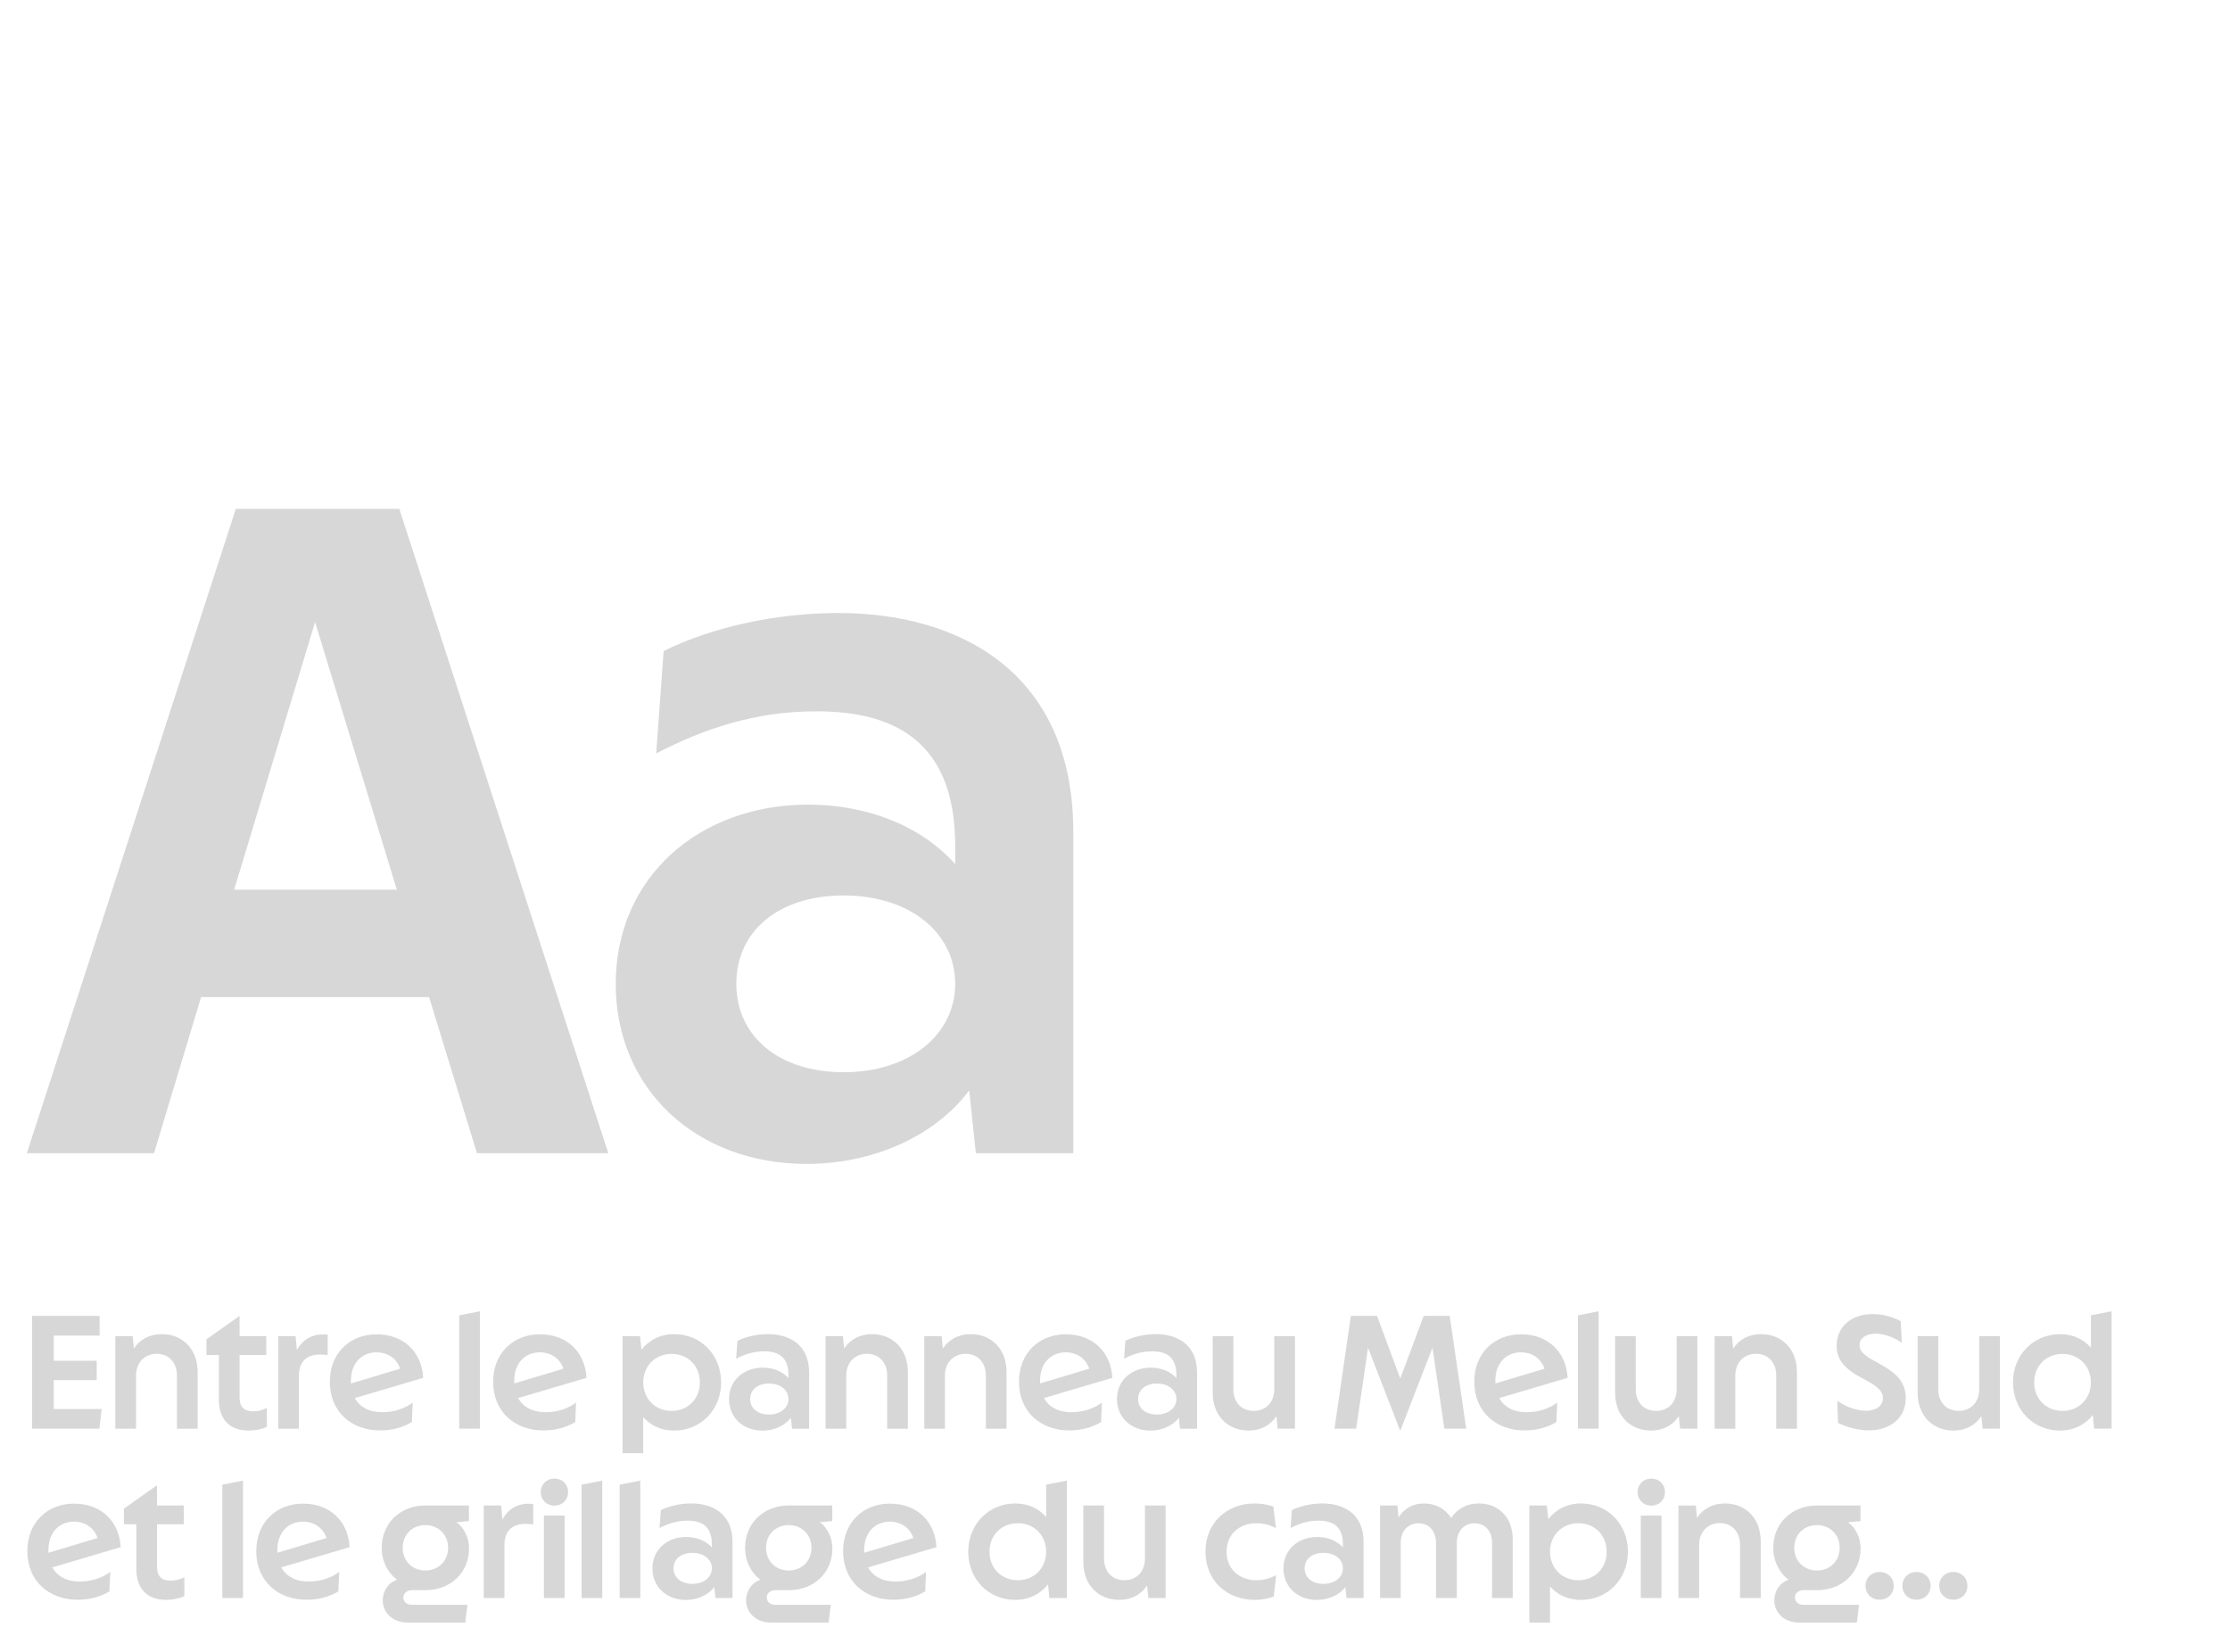<?xml version="1.0" encoding="UTF-8"?><svg id="Calque_1" xmlns="http://www.w3.org/2000/svg" viewBox="0 0 540 400"><defs><style>.cls-1{fill:#d7d7d7;}</style></defs><path class="cls-1" d="M57.1,123.24h39.6l50.6,156h-31.8l-11.6-37.8h-55.2l-11.4,37.8H6.5L57.1,123.24ZM96.1,215.44l-19.8-64.8-19.6,64.8h39.4Z"/><path class="cls-1" d="M149.1,238.24c0-25.8,20.2-43.4,46.6-43.4,14.4,0,27.4,5.2,35.6,14.4v-4.4c0-24.2-13.4-32.6-33.6-32.6-14.8,0-27.2,4.2-38.8,10.2l1.8-24.8c11.8-5.8,27.2-9.2,42.4-9.2,29,0,56.8,14.2,56.8,53v77.8h-23.6l-1.6-15.2c-8.4,11.2-23.4,17.8-39.4,17.8-26.6,0-46.2-18-46.2-43.6ZM231.3,238.24c0-12.4-11-21.4-27-21.4s-26,8.8-26,21.4,10.2,21.4,26,21.4,27-9,27-21.4Z"/><path class="cls-1" d="M7.77,318.65h16.35v4.76h-11.1v6.09h10.4v4.69h-10.4v7h11.59l-.53,4.76H7.77v-27.3Z"/><path class="cls-1" d="M32.14,323.55l.28,3.01c1.44-2.21,3.82-3.5,6.76-3.5,4.83,0,8.68,3.4,8.68,9.21v13.69h-5.01v-12.85c0-3.29-2.07-5.29-4.9-5.29s-5.01,2.03-5.01,5.29v12.85h-5.01v-22.4h4.2Z"/><path class="cls-1" d="M53,338.88v-10.78h-3.01v-3.78l8.02-5.67v4.9h6.47v4.55h-6.47v10.22c0,2.42,1.08,3.43,3.32,3.43,1.26,0,2.38-.35,3.29-.81v4.59c-1.4.59-2.87.88-4.38.88-4.66,0-7.25-2.73-7.25-7.53Z"/><path class="cls-1" d="M67.38,323.55h4.2l.31,3.4c1.47-2.77,4.13-4.17,7.46-3.75v4.97c-.6-.14-1.26-.17-1.89-.17-3.08,0-5.08,1.61-5.08,5.18v12.78h-5v-22.4Z"/><path class="cls-1" d="M79.87,334.58c0-6.9,4.83-11.48,11.34-11.48s10.92,4.27,11.27,10.54l-16.56,4.9c1.19,2.17,3.46,3.43,6.65,3.43,2.7,0,5.46-.84,7.38-2.35l-.21,4.73c-2.1,1.29-4.79,2.03-7.7,2.03-6.9,0-12.18-4.48-12.18-11.8ZM84.99,335l11.9-3.57c-.8-2.42-2.97-3.96-5.71-3.96-3.57,0-6.2,2.59-6.2,6.9v.63Z"/><path class="cls-1" d="M111.2,318.51l5-.98v28.42h-5v-27.44Z"/><path class="cls-1" d="M119.42,334.58c0-6.9,4.83-11.48,11.34-11.48s10.92,4.27,11.27,10.54l-16.56,4.9c1.19,2.17,3.46,3.43,6.65,3.43,2.7,0,5.46-.84,7.38-2.35l-.21,4.73c-2.1,1.29-4.79,2.03-7.7,2.03-6.9,0-12.18-4.48-12.18-11.8ZM124.53,335l11.9-3.57c-.8-2.42-2.97-3.96-5.71-3.96-3.57,0-6.2,2.59-6.2,6.9v.63Z"/><path class="cls-1" d="M150.75,323.55h4.23l.35,3.29c1.86-2.34,4.59-3.78,7.95-3.78,6.37,0,11.34,4.97,11.34,11.69s-5.01,11.66-11.38,11.66c-3.12,0-5.74-1.23-7.49-3.26v8.75h-5v-28.35ZM169.48,334.75c0-4.06-2.94-6.9-6.86-6.9s-6.86,2.91-6.86,6.9,2.94,6.9,6.86,6.9,6.86-2.87,6.86-6.9Z"/><path class="cls-1" d="M176.54,338.78c0-4.52,3.54-7.6,8.16-7.6,2.52,0,4.79.91,6.23,2.52v-.77c0-4.24-2.35-5.71-5.88-5.71-2.59,0-4.76.73-6.79,1.79l.31-4.34c2.07-1.01,4.76-1.61,7.42-1.61,5.07,0,9.94,2.49,9.94,9.28v13.62h-4.13l-.28-2.66c-1.47,1.96-4.09,3.12-6.89,3.12-4.66,0-8.09-3.15-8.09-7.63ZM190.93,338.78c0-2.17-1.93-3.75-4.73-3.75s-4.55,1.54-4.55,3.75,1.79,3.75,4.55,3.75,4.73-1.58,4.73-3.75Z"/><path class="cls-1" d="M204.12,323.55l.28,3.01c1.44-2.21,3.82-3.5,6.76-3.5,4.83,0,8.68,3.4,8.68,9.21v13.69h-5.01v-12.85c0-3.29-2.07-5.29-4.9-5.29s-5.01,2.03-5.01,5.29v12.85h-5.01v-22.4h4.2Z"/><path class="cls-1" d="M228.03,323.55l.28,3.01c1.43-2.21,3.81-3.5,6.75-3.5,4.83,0,8.68,3.4,8.68,9.21v13.69h-5.01v-12.85c0-3.29-2.06-5.29-4.9-5.29s-5.01,2.03-5.01,5.29v12.85h-5v-22.4h4.2Z"/><path class="cls-1" d="M246.75,334.58c0-6.9,4.83-11.48,11.34-11.48s10.92,4.27,11.27,10.54l-16.56,4.9c1.19,2.17,3.46,3.43,6.65,3.43,2.7,0,5.46-.84,7.39-2.35l-.21,4.73c-2.1,1.29-4.79,2.03-7.7,2.03-6.9,0-12.18-4.48-12.18-11.8ZM251.86,335l11.9-3.57c-.8-2.42-2.98-3.96-5.71-3.96-3.57,0-6.2,2.59-6.2,6.9v.63Z"/><path class="cls-1" d="M270.48,338.78c0-4.52,3.54-7.6,8.16-7.6,2.52,0,4.79.91,6.23,2.52v-.77c0-4.24-2.35-5.71-5.88-5.71-2.59,0-4.76.73-6.79,1.79l.31-4.34c2.07-1.01,4.76-1.61,7.42-1.61,5.07,0,9.94,2.49,9.94,9.28v13.62h-4.13l-.28-2.66c-1.47,1.96-4.09,3.12-6.89,3.12-4.66,0-8.09-3.15-8.09-7.63ZM284.87,338.78c0-2.17-1.93-3.75-4.73-3.75s-4.55,1.54-4.55,3.75,1.79,3.75,4.55,3.75,4.73-1.58,4.73-3.75Z"/><path class="cls-1" d="M309.4,345.95l-.31-3.04c-1.44,2.21-3.81,3.5-6.72,3.5-4.87,0-8.71-3.4-8.71-9.17v-13.69h5v12.85c0,3.29,2.07,5.25,4.94,5.25s4.97-2,4.97-5.29v-12.81h5.01v22.4h-4.17Z"/><path class="cls-1" d="M327.11,318.65h6.34l5.63,15.16,5.67-15.16h6.3l3.99,27.3h-5.29l-2.87-19.6-7.81,20.13-7.8-20.13-2.87,19.6h-5.25l3.96-27.3Z"/><path class="cls-1" d="M357,334.58c0-6.9,4.83-11.48,11.34-11.48s10.92,4.27,11.27,10.54l-16.56,4.9c1.19,2.17,3.46,3.43,6.65,3.43,2.7,0,5.46-.84,7.39-2.35l-.21,4.73c-2.1,1.29-4.79,2.03-7.7,2.03-6.9,0-12.18-4.48-12.18-11.8ZM362.11,335l11.9-3.57c-.8-2.42-2.98-3.96-5.71-3.96-3.57,0-6.2,2.59-6.2,6.9v.63Z"/><path class="cls-1" d="M382.1,318.51l5.01-.98v28.42h-5.01v-27.44Z"/><path class="cls-1" d="M406.84,345.95l-.31-3.04c-1.44,2.21-3.81,3.5-6.72,3.5-4.87,0-8.71-3.4-8.71-9.17v-13.69h5v12.85c0,3.29,2.07,5.25,4.94,5.25s4.97-2,4.97-5.29v-12.81h5.01v22.4h-4.17Z"/><path class="cls-1" d="M419.41,323.55l.28,3.01c1.44-2.21,3.82-3.5,6.76-3.5,4.83,0,8.68,3.4,8.68,9.21v13.69h-5.01v-12.85c0-3.29-2.07-5.29-4.9-5.29s-5.01,2.03-5.01,5.29v12.85h-5.01v-22.4h4.2Z"/><path class="cls-1" d="M445.1,344.59l-.21-5.39c2.1,1.47,4.76,2.42,6.93,2.42,2.38,0,4.13-1.08,4.13-3.08,0-1.37-.77-2.62-4.58-4.58-4.8-2.45-6.62-4.76-6.62-8.09,0-4.55,3.5-7.67,8.72-7.67,2.28,0,4.62.59,6.79,1.71l.28,5.25c-2.06-1.44-4.41-2.21-6.37-2.21-2.17,0-3.88,1.01-3.88,2.76,0,1.96,2.1,3.01,4.62,4.41,3.32,1.85,6.58,3.88,6.58,8.4,0,4.97-3.92,7.84-8.96,7.84-2.48,0-5.15-.7-7.42-1.79Z"/><path class="cls-1" d="M480.1,345.95l-.31-3.04c-1.44,2.21-3.81,3.5-6.72,3.5-4.87,0-8.71-3.4-8.71-9.17v-13.69h5v12.85c0,3.29,2.07,5.25,4.94,5.25s4.97-2,4.97-5.29v-12.81h5.01v22.4h-4.17Z"/><path class="cls-1" d="M487.45,334.75c0-6.72,5.04-11.69,11.38-11.69,3.19,0,5.78,1.29,7.49,3.29v-7.84l5.01-.98v28.42h-4.24l-.31-3.29c-1.82,2.28-4.55,3.75-7.95,3.75-6.4,0-11.38-4.97-11.38-11.66ZM506.31,334.75c0-3.99-2.94-6.9-6.86-6.9s-6.86,2.83-6.86,6.9,2.94,6.9,6.86,6.9,6.86-2.91,6.86-6.9Z"/><path class="cls-1" d="M6.62,375.58c0-6.9,4.83-11.48,11.34-11.48s10.92,4.27,11.27,10.54l-16.56,4.9c1.19,2.17,3.46,3.43,6.65,3.43,2.7,0,5.46-.84,7.39-2.35l-.21,4.73c-2.1,1.29-4.79,2.03-7.7,2.03-6.9,0-12.18-4.48-12.18-11.8ZM11.73,376l11.9-3.57c-.8-2.42-2.98-3.96-5.71-3.96-3.57,0-6.2,2.59-6.2,6.9v.63Z"/><path class="cls-1" d="M33.01,379.88v-10.78h-3.01v-3.78l8.02-5.67v4.9h6.48v4.55h-6.48v10.22c0,2.42,1.09,3.43,3.33,3.43,1.26,0,2.38-.35,3.29-.81v4.59c-1.4.59-2.87.88-4.38.88-4.65,0-7.25-2.73-7.25-7.53Z"/><path class="cls-1" d="M53.84,359.51l5-.98v28.42h-5v-27.44Z"/><path class="cls-1" d="M62.06,375.58c0-6.9,4.83-11.48,11.34-11.48s10.92,4.27,11.27,10.54l-16.56,4.9c1.19,2.17,3.46,3.43,6.65,3.43,2.7,0,5.46-.84,7.38-2.35l-.21,4.73c-2.1,1.29-4.79,2.03-7.7,2.03-6.9,0-12.18-4.48-12.18-11.8ZM67.17,376l11.9-3.57c-.8-2.42-2.97-3.96-5.71-3.96-3.57,0-6.2,2.59-6.2,6.9v.63Z"/><path class="cls-1" d="M103.01,364.55h10.54v3.78l-3.01.28c1.79,1.29,3.04,3.67,3.04,6.37,0,5.81-4.48,10.08-10.54,10.08h-3.33c-1.15,0-2.03.74-2.03,1.75,0,1.08.84,1.79,2.03,1.79h13.48l-.52,4.3h-13.93c-3.85,0-6.06-2.55-6.06-5.36,0-2.1,1.19-4.24,3.46-5-2.24-1.68-3.71-4.45-3.71-7.77,0-5.85,4.45-10.22,10.57-10.22ZM103.01,380.3c3.12,0,5.5-2.28,5.5-5.5s-2.38-5.5-5.5-5.5-5.5,2.24-5.5,5.5,2.38,5.5,5.5,5.5Z"/><path class="cls-1" d="M117.15,364.55h4.2l.31,3.4c1.47-2.77,4.13-4.17,7.46-3.75v4.97c-.59-.14-1.26-.17-1.89-.17-3.08,0-5.08,1.61-5.08,5.18v12.78h-5.01v-22.4Z"/><path class="cls-1" d="M130.94,361.33c0-1.92,1.44-3.29,3.33-3.29s3.29,1.37,3.29,3.29-1.44,3.26-3.29,3.26-3.33-1.37-3.33-3.26ZM131.71,367h5.01v19.95h-5.01v-19.95Z"/><path class="cls-1" d="M140.84,359.51l5-.98v28.42h-5v-27.44Z"/><path class="cls-1" d="M150.05,359.51l5-.98v28.42h-5v-27.44Z"/><path class="cls-1" d="M157.99,379.78c0-4.52,3.54-7.6,8.16-7.6,2.52,0,4.79.91,6.23,2.52v-.77c0-4.24-2.35-5.71-5.88-5.71-2.59,0-4.76.73-6.79,1.79l.31-4.34c2.07-1.01,4.76-1.61,7.42-1.61,5.07,0,9.94,2.49,9.94,9.28v13.62h-4.13l-.28-2.66c-1.47,1.96-4.09,3.12-6.89,3.12-4.66,0-8.09-3.15-8.09-7.63ZM172.38,379.78c0-2.17-1.93-3.75-4.73-3.75s-4.55,1.54-4.55,3.75,1.79,3.75,4.55,3.75,4.73-1.58,4.73-3.75Z"/><path class="cls-1" d="M191,364.55h10.54v3.78l-3.01.28c1.79,1.29,3.04,3.67,3.04,6.37,0,5.81-4.48,10.08-10.54,10.08h-3.33c-1.15,0-2.03.74-2.03,1.75,0,1.08.84,1.79,2.03,1.79h13.48l-.52,4.3h-13.93c-3.85,0-6.06-2.55-6.06-5.36,0-2.1,1.19-4.24,3.46-5-2.24-1.68-3.71-4.45-3.71-7.77,0-5.85,4.45-10.22,10.57-10.22ZM191,380.3c3.12,0,5.5-2.28,5.5-5.5s-2.38-5.5-5.5-5.5-5.5,2.24-5.5,5.5,2.38,5.5,5.5,5.5Z"/><path class="cls-1" d="M204.16,375.58c0-6.9,4.83-11.48,11.34-11.48s10.92,4.27,11.27,10.54l-16.56,4.9c1.19,2.17,3.46,3.43,6.65,3.43,2.7,0,5.46-.84,7.39-2.35l-.21,4.73c-2.1,1.29-4.79,2.03-7.7,2.03-6.9,0-12.18-4.48-12.18-11.8ZM209.27,376l11.9-3.57c-.8-2.42-2.98-3.96-5.71-3.96-3.57,0-6.2,2.59-6.2,6.9v.63Z"/><path class="cls-1" d="M234.46,375.75c0-6.72,5.04-11.69,11.38-11.69,3.19,0,5.78,1.29,7.49,3.29v-7.84l5.01-.98v28.42h-4.24l-.31-3.29c-1.82,2.28-4.55,3.75-7.95,3.75-6.41,0-11.38-4.97-11.38-11.66ZM253.33,375.75c0-3.99-2.94-6.9-6.86-6.9s-6.86,2.83-6.86,6.9,2.94,6.9,6.86,6.9,6.86-2.91,6.86-6.9Z"/><path class="cls-1" d="M278.08,386.95l-.31-3.04c-1.44,2.21-3.82,3.5-6.72,3.5-4.87,0-8.72-3.4-8.72-9.17v-13.69h5.01v12.85c0,3.29,2.06,5.25,4.94,5.25s4.97-2,4.97-5.29v-12.81h5.01v22.4h-4.17Z"/><path class="cls-1" d="M291.9,375.75c0-7.07,5.29-11.69,11.87-11.69,1.61,0,3.22.25,4.59.77l.6,5.21c-1.47-.84-3.19-1.19-4.73-1.19-4.03,0-7.21,2.59-7.21,6.9s3.19,6.9,7.21,6.9c1.51,0,3.26-.35,4.8-1.26l-.6,5.22c-1.37.52-2.97.8-4.62.8-6.62,0-11.9-4.59-11.9-11.66Z"/><path class="cls-1" d="M310.8,379.78c0-4.52,3.54-7.6,8.16-7.6,2.52,0,4.79.91,6.23,2.52v-.77c0-4.24-2.35-5.71-5.88-5.71-2.59,0-4.76.73-6.79,1.79l.31-4.34c2.06-1.01,4.76-1.61,7.42-1.61,5.08,0,9.94,2.49,9.94,9.28v13.62h-4.13l-.28-2.66c-1.47,1.96-4.1,3.12-6.9,3.12-4.65,0-8.09-3.15-8.09-7.63ZM325.19,379.78c0-2.17-1.92-3.75-4.72-3.75s-4.55,1.54-4.55,3.75,1.79,3.75,4.55,3.75,4.72-1.58,4.72-3.75Z"/><path class="cls-1" d="M334.18,364.55h4.2l.28,2.91c1.29-2.13,3.43-3.4,6.16-3.4s5.18,1.26,6.58,3.54c1.47-2.31,3.85-3.54,6.72-3.54,4.58,0,8.19,3.22,8.19,8.65v14.25h-5v-13.34c0-2.94-1.75-4.76-4.24-4.76s-4.3,1.82-4.3,4.76v13.34h-5.04v-13.34c0-2.94-1.75-4.76-4.24-4.76s-4.3,1.82-4.3,4.76v13.34h-5.01v-22.4Z"/><path class="cls-1" d="M370.33,364.55h4.24l.35,3.29c1.86-2.34,4.59-3.78,7.95-3.78,6.37,0,11.34,4.97,11.34,11.69s-5.01,11.66-11.38,11.66c-3.12,0-5.74-1.23-7.49-3.26v8.75h-5.01v-28.35ZM389.06,375.75c0-4.06-2.94-6.9-6.86-6.9s-6.86,2.91-6.86,6.9,2.94,6.9,6.86,6.9,6.86-2.87,6.86-6.9Z"/><path class="cls-1" d="M396.55,361.33c0-1.92,1.44-3.29,3.33-3.29s3.29,1.37,3.29,3.29-1.44,3.26-3.29,3.26-3.33-1.37-3.33-3.26ZM397.32,367h5.01v19.95h-5.01v-19.95Z"/><path class="cls-1" d="M410.65,364.55l.28,3.01c1.44-2.21,3.82-3.5,6.76-3.5,4.83,0,8.68,3.4,8.68,9.21v13.69h-5.01v-12.85c0-3.29-2.07-5.29-4.9-5.29s-5.01,2.03-5.01,5.29v12.85h-5.01v-22.4h4.2Z"/><path class="cls-1" d="M439.98,364.55h10.54v3.78l-3.01.28c1.79,1.29,3.04,3.67,3.04,6.37,0,5.81-4.48,10.08-10.54,10.08h-3.33c-1.15,0-2.03.74-2.03,1.75,0,1.08.84,1.79,2.03,1.79h13.48l-.52,4.3h-13.93c-3.85,0-6.06-2.55-6.06-5.36,0-2.1,1.19-4.24,3.46-5-2.24-1.68-3.71-4.45-3.71-7.77,0-5.85,4.45-10.22,10.57-10.22ZM439.98,380.3c3.12,0,5.5-2.28,5.5-5.5s-2.38-5.5-5.5-5.5-5.5,2.24-5.5,5.5,2.38,5.5,5.5,5.5Z"/><path class="cls-1" d="M451.74,384.01c0-1.96,1.47-3.36,3.43-3.36,1.86,0,3.39,1.33,3.39,3.36s-1.54,3.36-3.39,3.36c-1.96,0-3.43-1.4-3.43-3.36Z"/><path class="cls-1" d="M460.67,384.01c0-1.96,1.47-3.36,3.43-3.36,1.86,0,3.4,1.33,3.4,3.36s-1.54,3.36-3.4,3.36c-1.96,0-3.43-1.4-3.43-3.36Z"/><path class="cls-1" d="M469.59,384.01c0-1.96,1.47-3.36,3.43-3.36,1.86,0,3.39,1.33,3.39,3.36s-1.54,3.36-3.39,3.36c-1.96,0-3.43-1.4-3.43-3.36Z"/></svg>